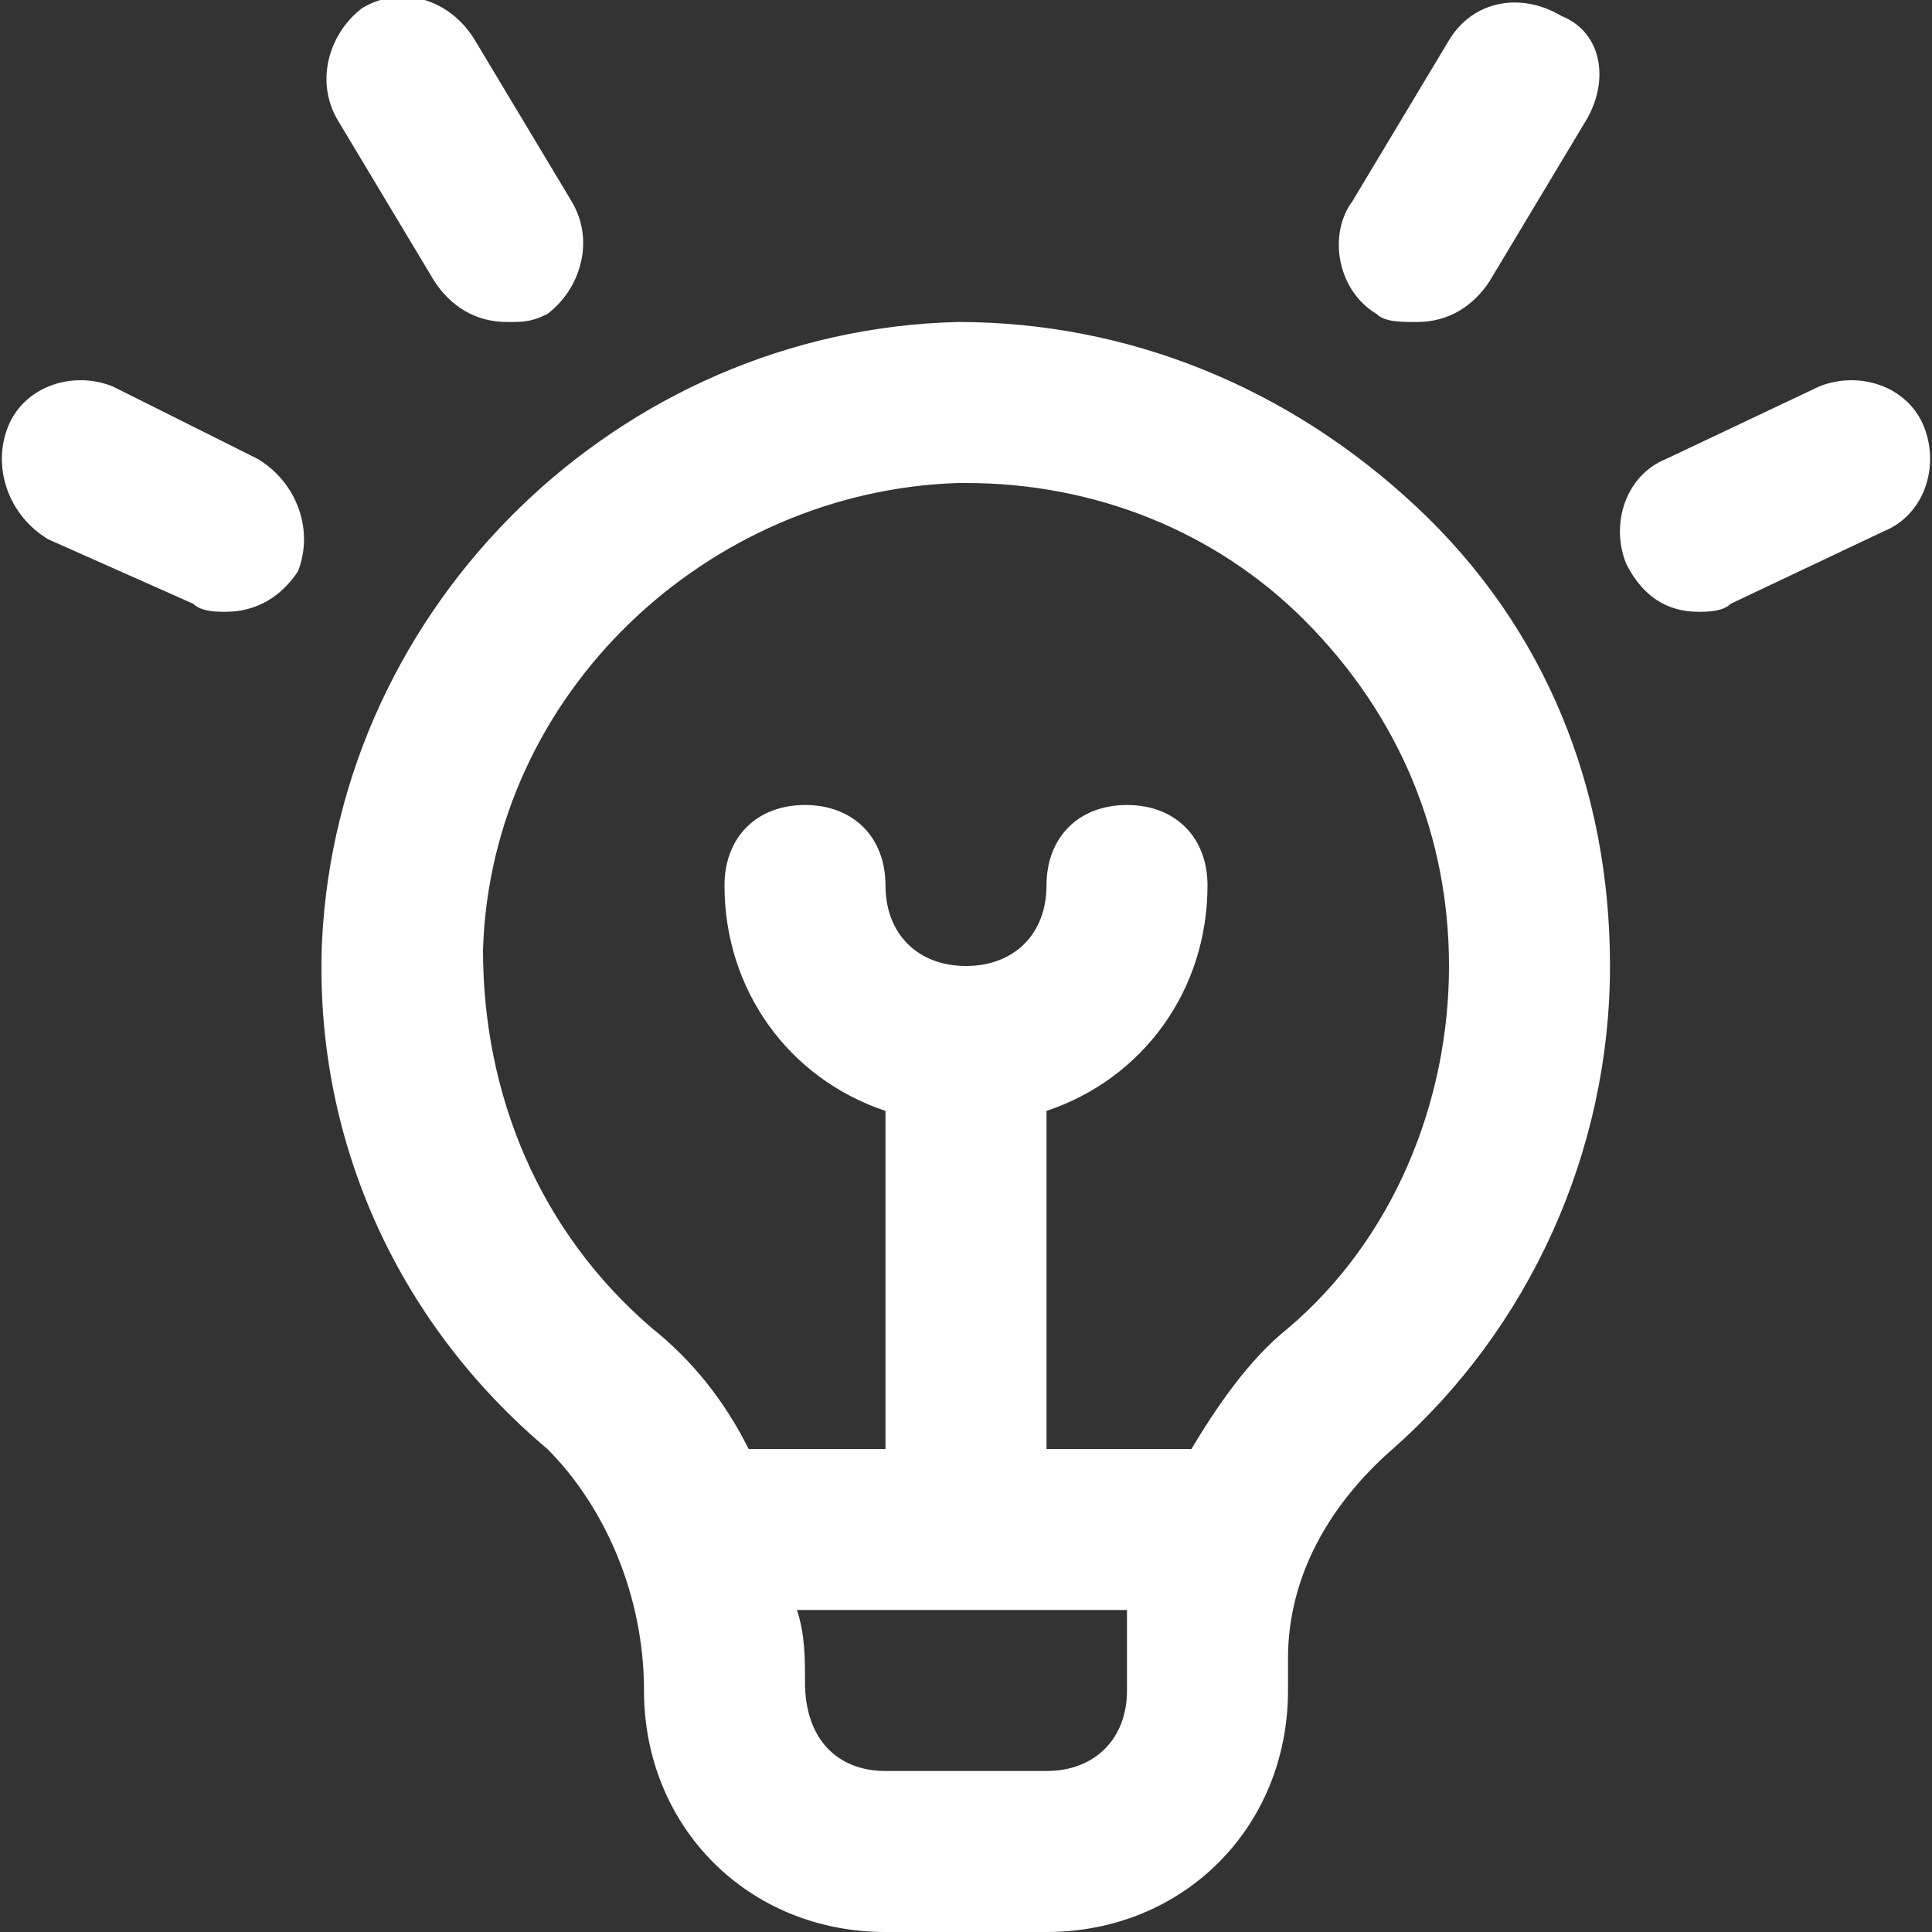 <?xml version="1.0" encoding="utf-8"?>
<!-- Generator: Adobe Illustrator 27.5.0, SVG Export Plug-In . SVG Version: 6.00 Build 0)  -->
<svg version="1.1" id="Layer_1" xmlns="http://www.w3.org/2000/svg" xmlns:xlink="http://www.w3.org/1999/xlink" x="0px" y="0px"
	 viewBox="0 0 24 24" style="enable-background:new 0 0 24 24;" xml:space="preserve">
<rect x="0" y="0" width="24" height="24" fill="#333333" stroke="none"/>
<style type="text/css">
	.st0{fill:#FFFFFF;}
</style>
<path class="st0" d="M11.9,4C7.7,4.1,4.2,7.5,4,11.7c-0.1,2.4,0.9,4.7,2.8,6.3C7.5,18.7,8,19.8,8,21c0,1.7,1.3,3,3,3h2
	c1.7,0,3-1.3,3-3v-0.4c0-1,0.5-1.9,1.3-2.6c1.7-1.5,2.7-3.7,2.7-6c0-2.2-0.8-4.2-2.4-5.7S14,4,11.9,4z M14,21c0,0.6-0.4,1-1,1h-2
	c-0.6,0-1-0.4-1-1.1c0-0.3,0-0.6-0.1-0.9H14c0,0.2,0,0.4,0,0.6V21z M16,16.5c-0.5,0.4-0.9,1-1.2,1.5H13v-4.2c1.2-0.4,2-1.5,2-2.8
	c0-0.6-0.4-1-1-1s-1,0.4-1,1s-0.4,1-1,1s-1-0.4-1-1s-0.4-1-1-1s-1,0.4-1,1c0,1.3,0.8,2.4,2,2.8V18H9.3c-0.3-0.6-0.7-1.1-1.2-1.5
	c-1.4-1.2-2.1-2.9-2.1-4.7C6.1,8.6,8.8,6.1,11.9,6c0,0,0.1,0,0.1,0c1.6,0,3.1,0.6,4.2,1.7C17.4,8.9,18,10.4,18,12
	C18,13.7,17.3,15.4,16,16.5L16,16.5z M16.8,2.5l1.2-2c0.3-0.5,0.9-0.6,1.4-0.3C19.9,0.4,20,1,19.7,1.5l-1.2,2C18.3,3.8,18,4,17.6,4
	c-0.2,0-0.4,0-0.5-0.1C16.6,3.6,16.5,2.9,16.8,2.5L16.8,2.5z M23.4,6.6l-1.9,0.9c-0.1,0.1-0.3,0.1-0.4,0.1c-0.4,0-0.7-0.2-0.9-0.6
	c-0.2-0.5,0-1.1,0.5-1.3l1.9-0.9c0.5-0.2,1.1,0,1.3,0.5C24.1,5.8,23.9,6.4,23.4,6.6z M4.2,1.5C3.9,1,4.1,0.4,4.5,0.1
	C5-0.2,5.6,0,5.9,0.5l1.2,2c0.3,0.5,0.1,1.1-0.3,1.4C6.6,4,6.5,4,6.3,4C5.9,4,5.6,3.8,5.4,3.5L4.2,1.5L4.2,1.5z M3.7,7.1
	C3.5,7.4,3.2,7.6,2.8,7.6c-0.1,0-0.3,0-0.4-0.1L0.6,6.7C0.1,6.4-0.1,5.8,0.1,5.3c0.2-0.5,0.8-0.7,1.3-0.5l1.8,0.9
	C3.7,6,3.9,6.6,3.7,7.1L3.7,7.1z"/>
</svg>
